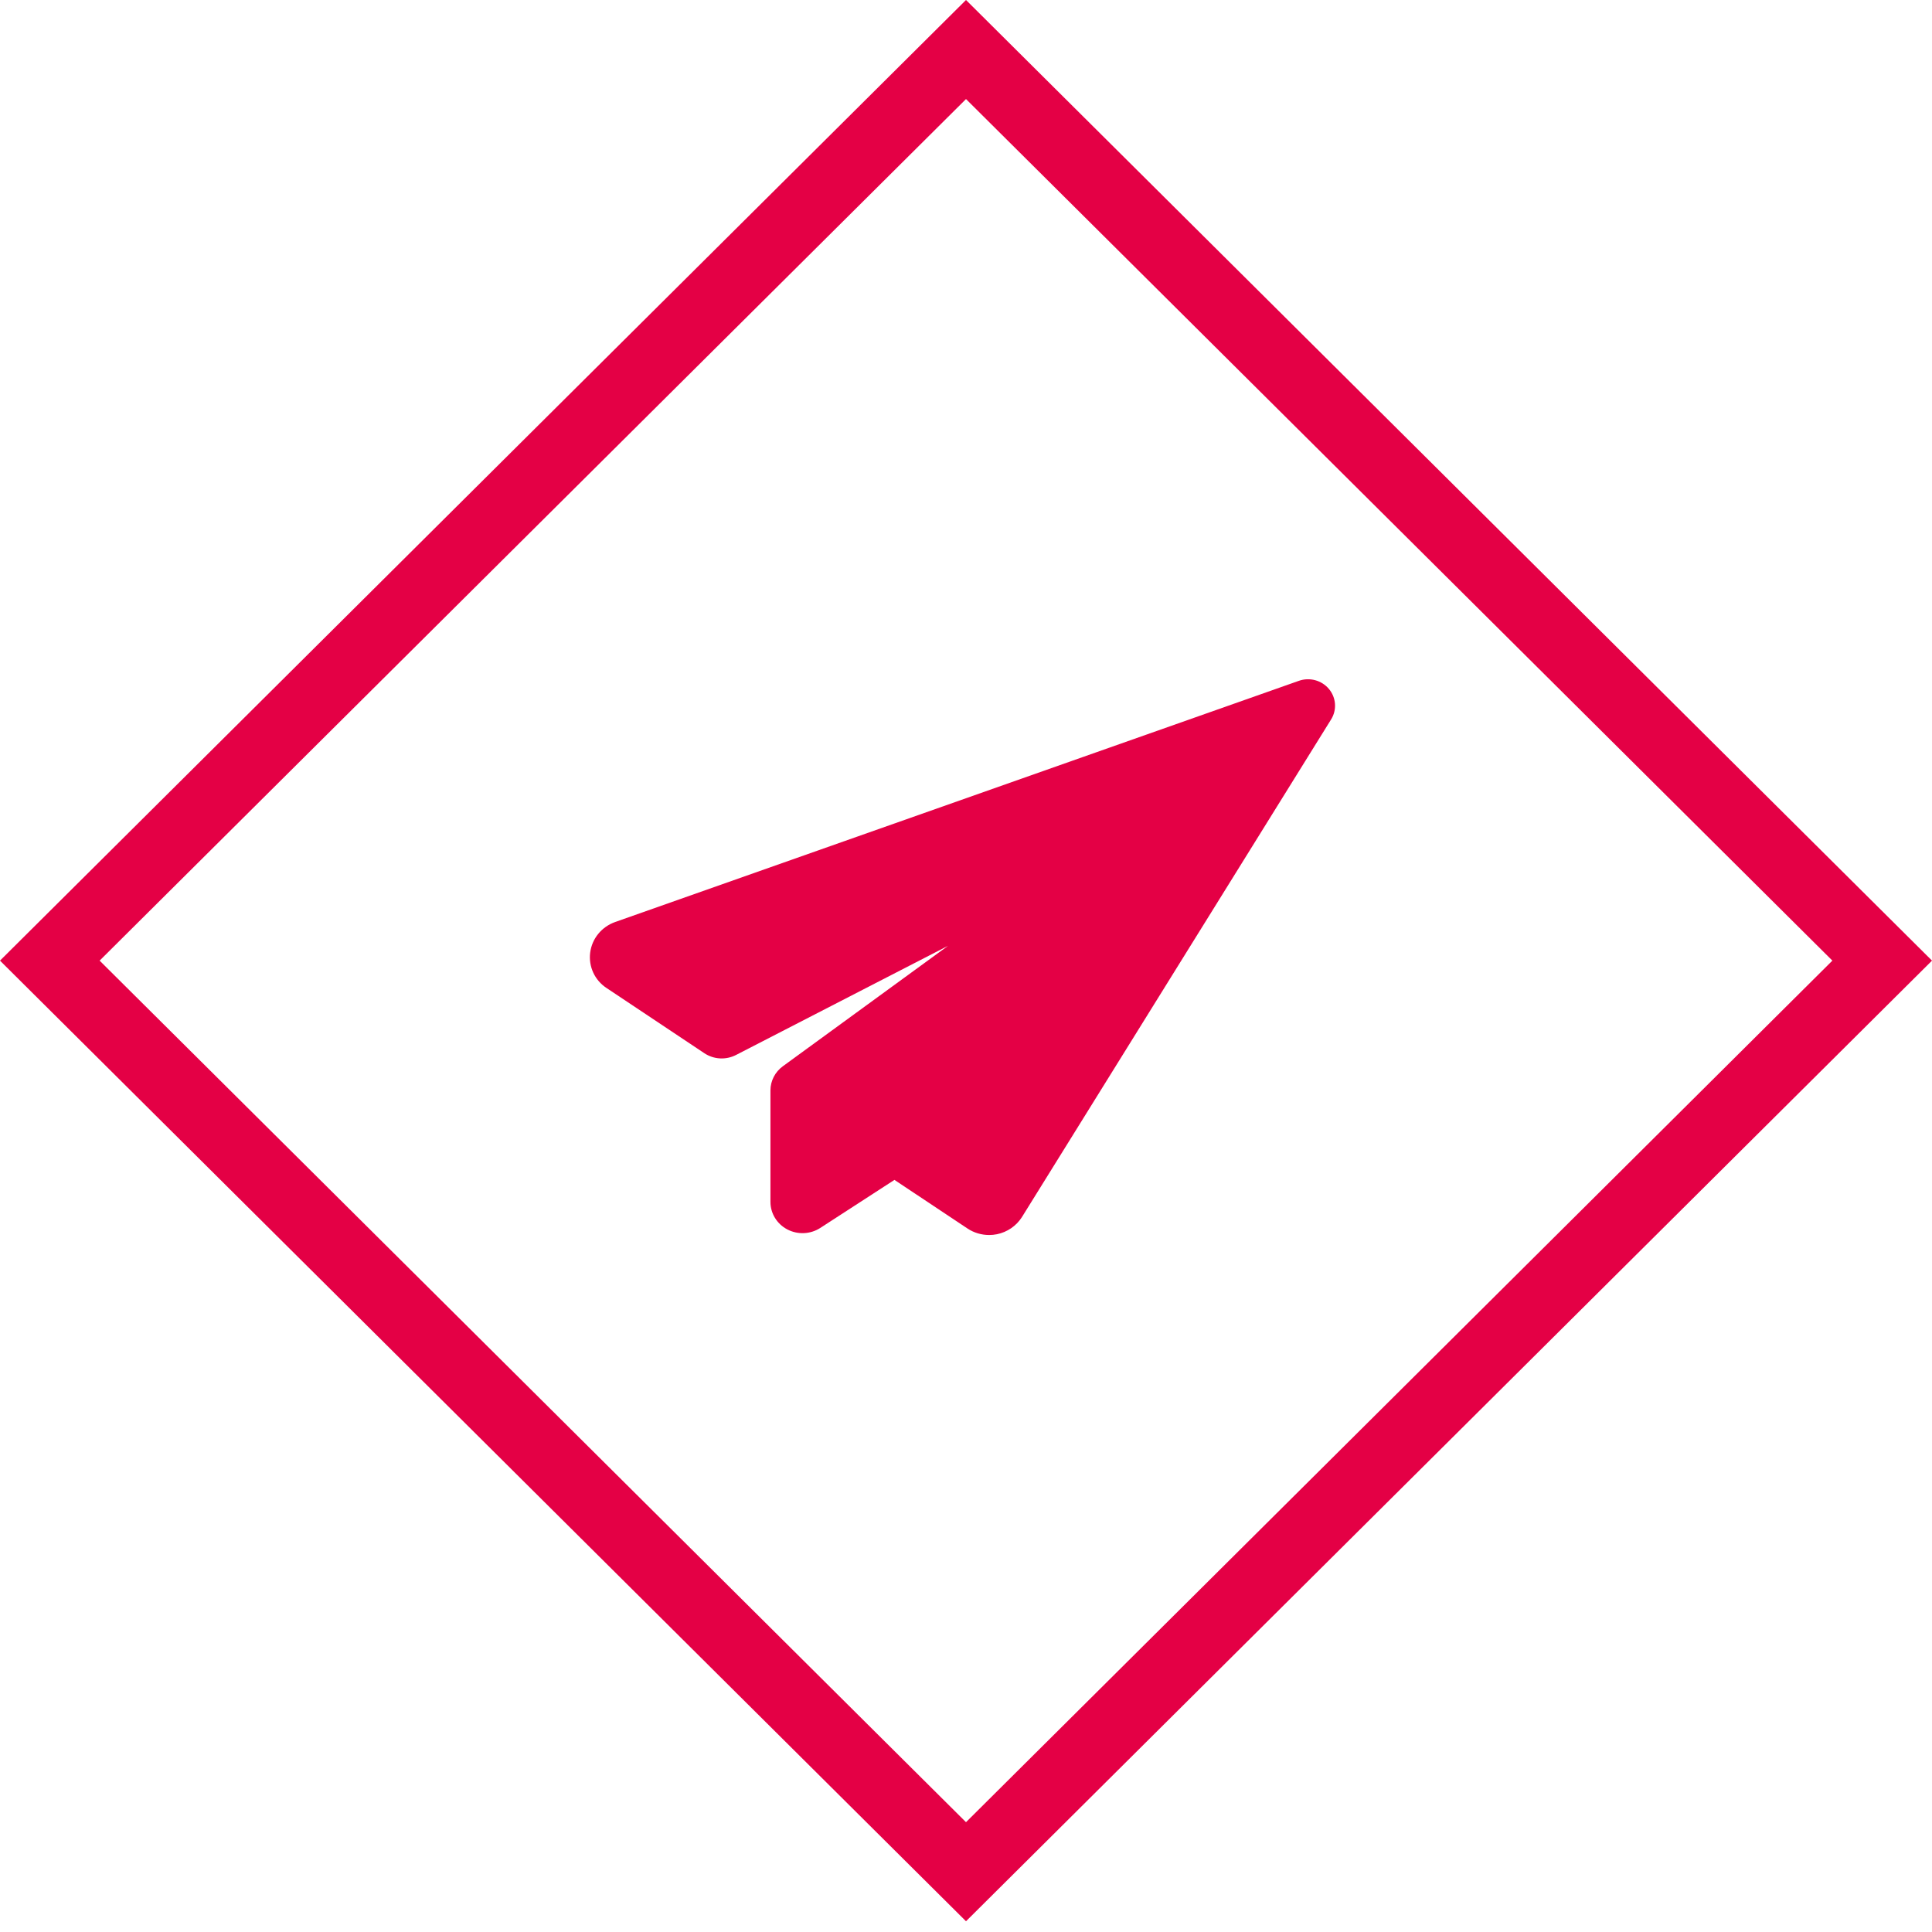 <svg width="55" height="55" viewBox="0 0 55 55" fill="none" xmlns="http://www.w3.org/2000/svg">
<path d="M37.831 19.612C37.623 19.365 37.279 19.273 36.972 19.383L17.514 26.247C17.125 26.385 16.852 26.72 16.801 27.12C16.751 27.519 16.931 27.906 17.269 28.128L20.05 29.982C20.32 30.162 20.666 30.181 20.955 30.032L26.988 26.926L22.286 30.354C22.065 30.515 21.933 30.771 21.933 31.04V34.215C21.933 34.543 22.117 34.843 22.413 34.999C22.71 35.154 23.068 35.139 23.35 34.958L25.463 33.589L27.541 34.972C27.723 35.094 27.94 35.158 28.159 35.158C28.233 35.158 28.307 35.151 28.381 35.136C28.672 35.077 28.93 34.901 29.089 34.653L37.893 20.482C38.064 20.209 38.039 19.86 37.831 19.612Z" fill="#E40045"/>
<path d="M27.5 1.41L1.418 27.347L27.5 53.284L53.582 27.347L27.5 1.41Z" stroke="#E40045" stroke-width="2"/>
</svg>
